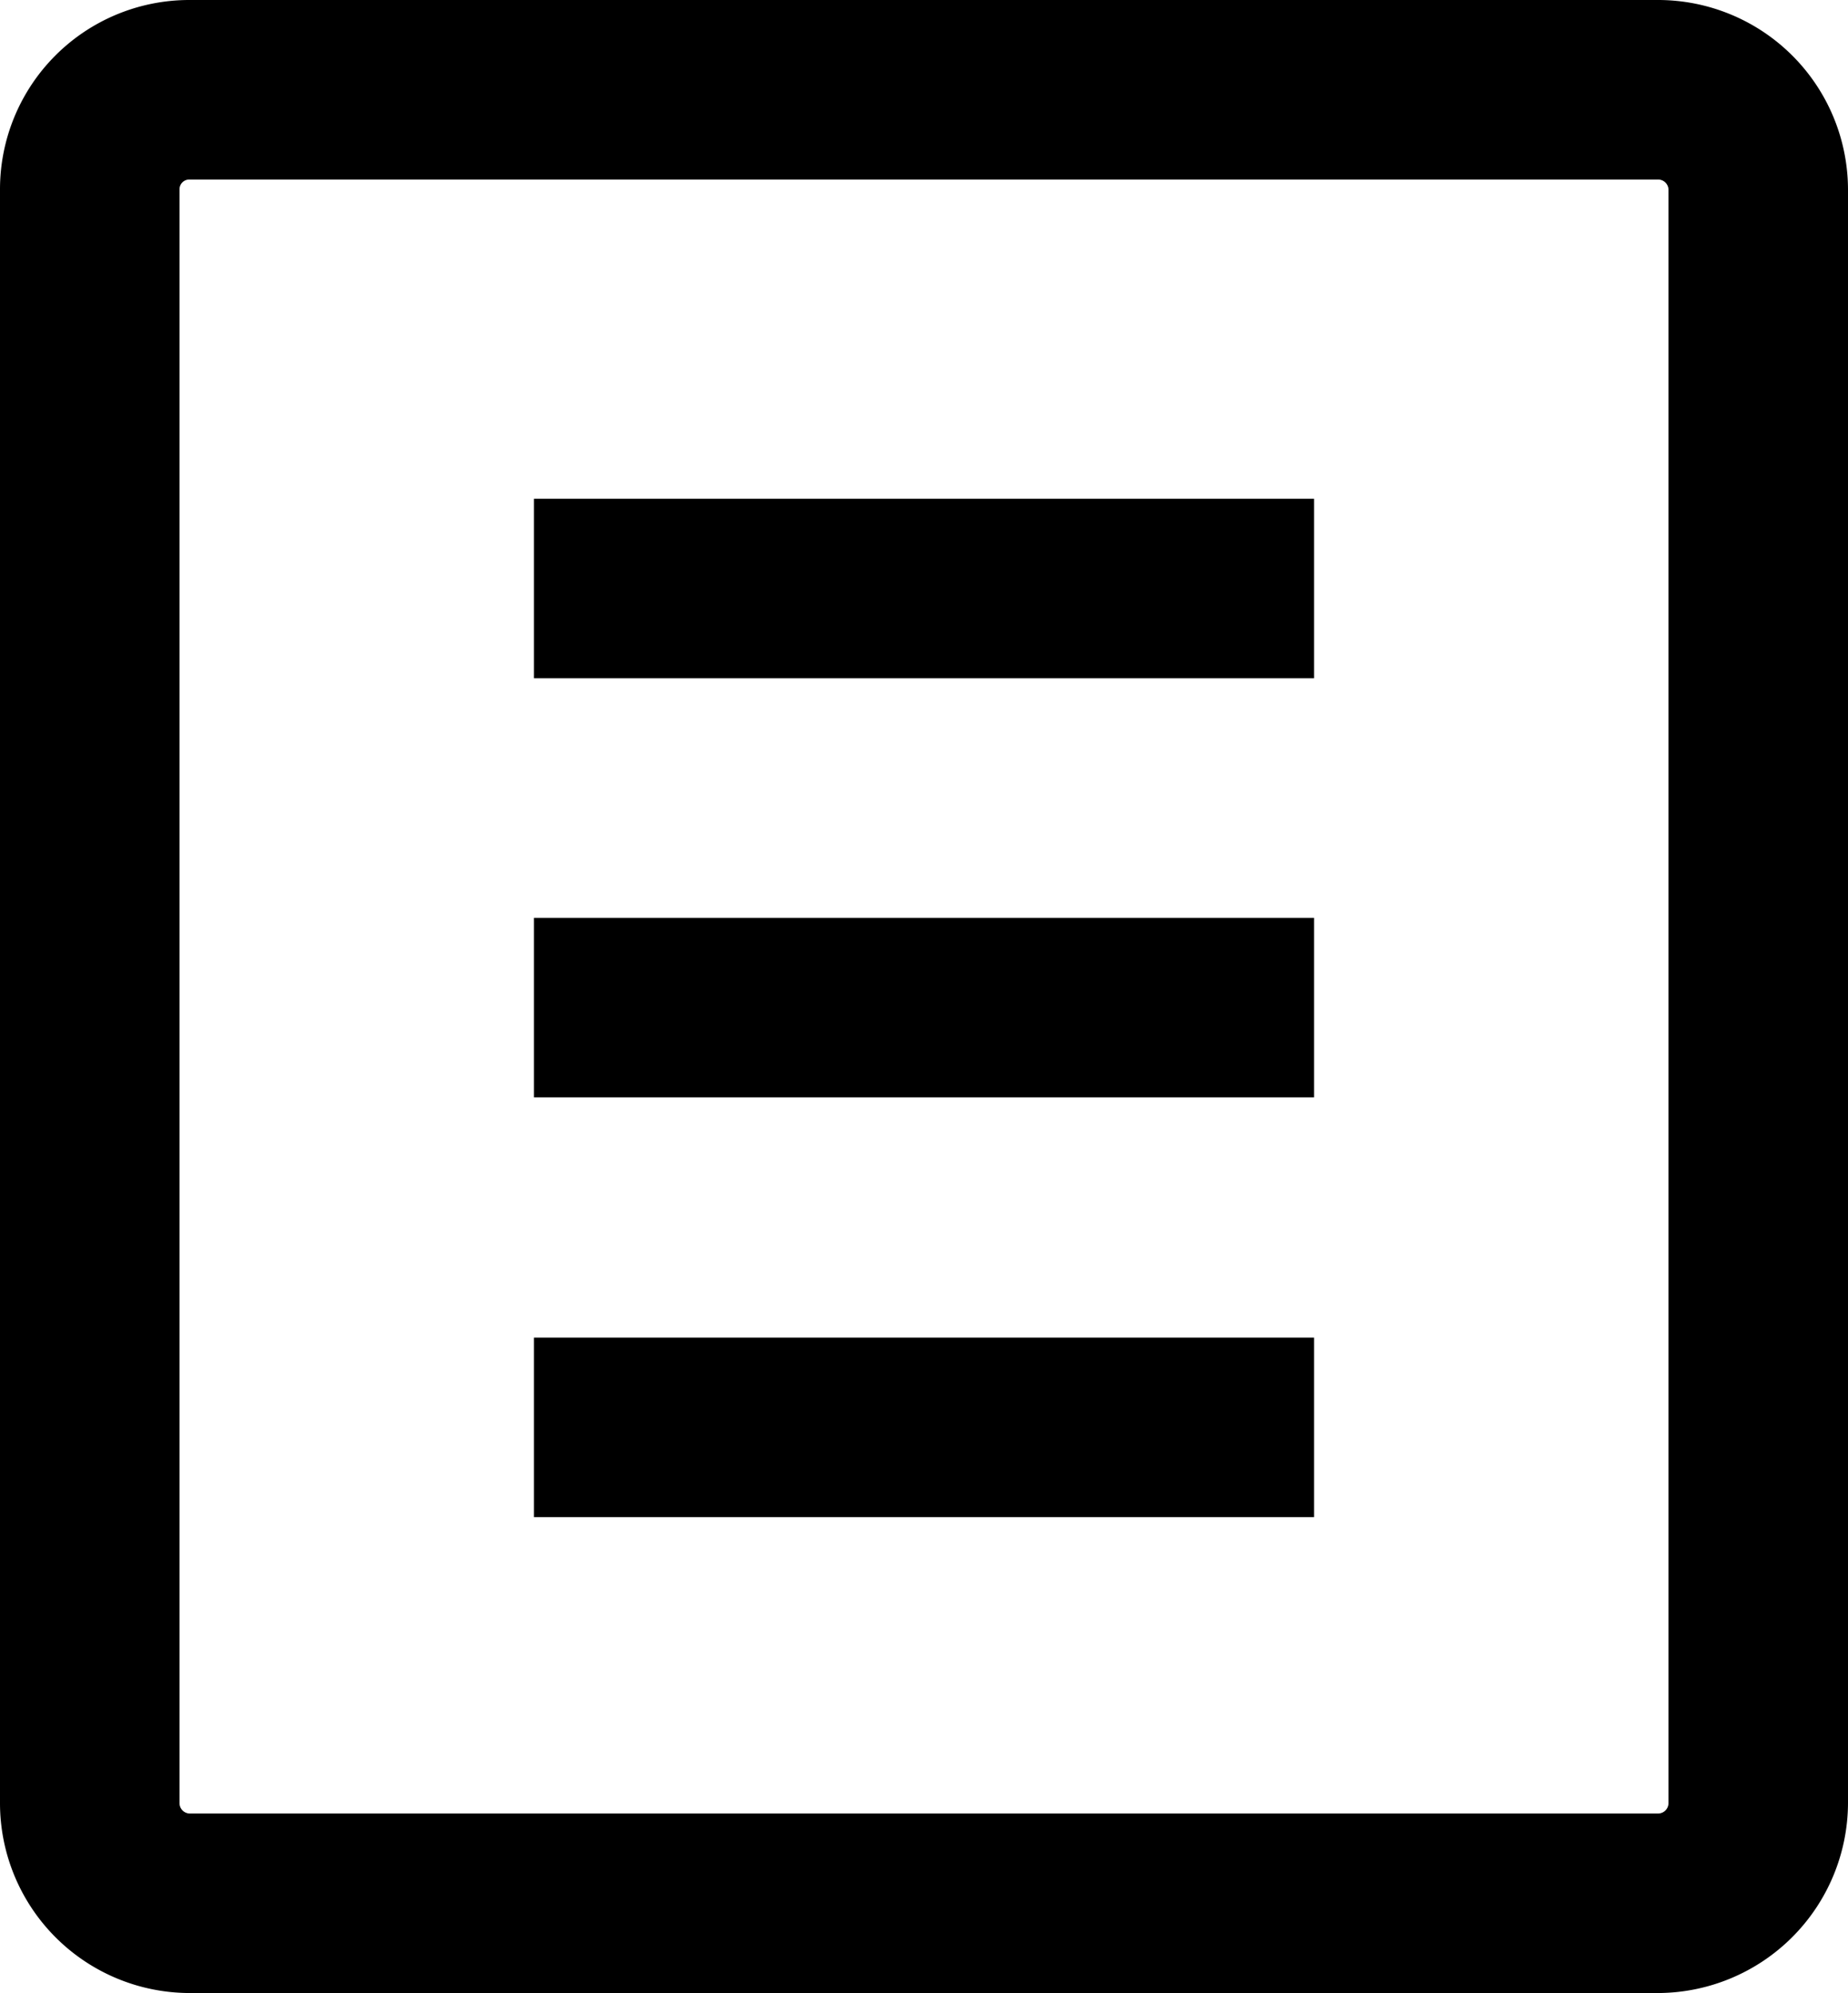 <svg xmlns="http://www.w3.org/2000/svg" viewBox="0 0 28.31 30.53"><g data-name="Layer 2"><g data-name="Layer 1"><path d="M25.4 30.53H2.9A2.91 2.91 0 0 1 0 27.62V2.9A2.9 2.9 0 0 1 2.9 0h22.5a2.91 2.91 0 0 1 2.91 2.9v24.72a2.92 2.92 0 0 1-2.91 2.91ZM2.9 2.75a.15.15 0 0 0-.15.15v24.72a.16.16 0 0 0 .15.16h22.5a.16.16 0 0 0 .16-.16V2.9a.16.16 0 0 0-.16-.15Z"/><path d="M8.18 14.06h11.95v2.75H8.18zM8.18 7.64h11.95v2.75H8.18zM8.18 20.49h11.95v2.75H8.18z"/></g></g></svg>